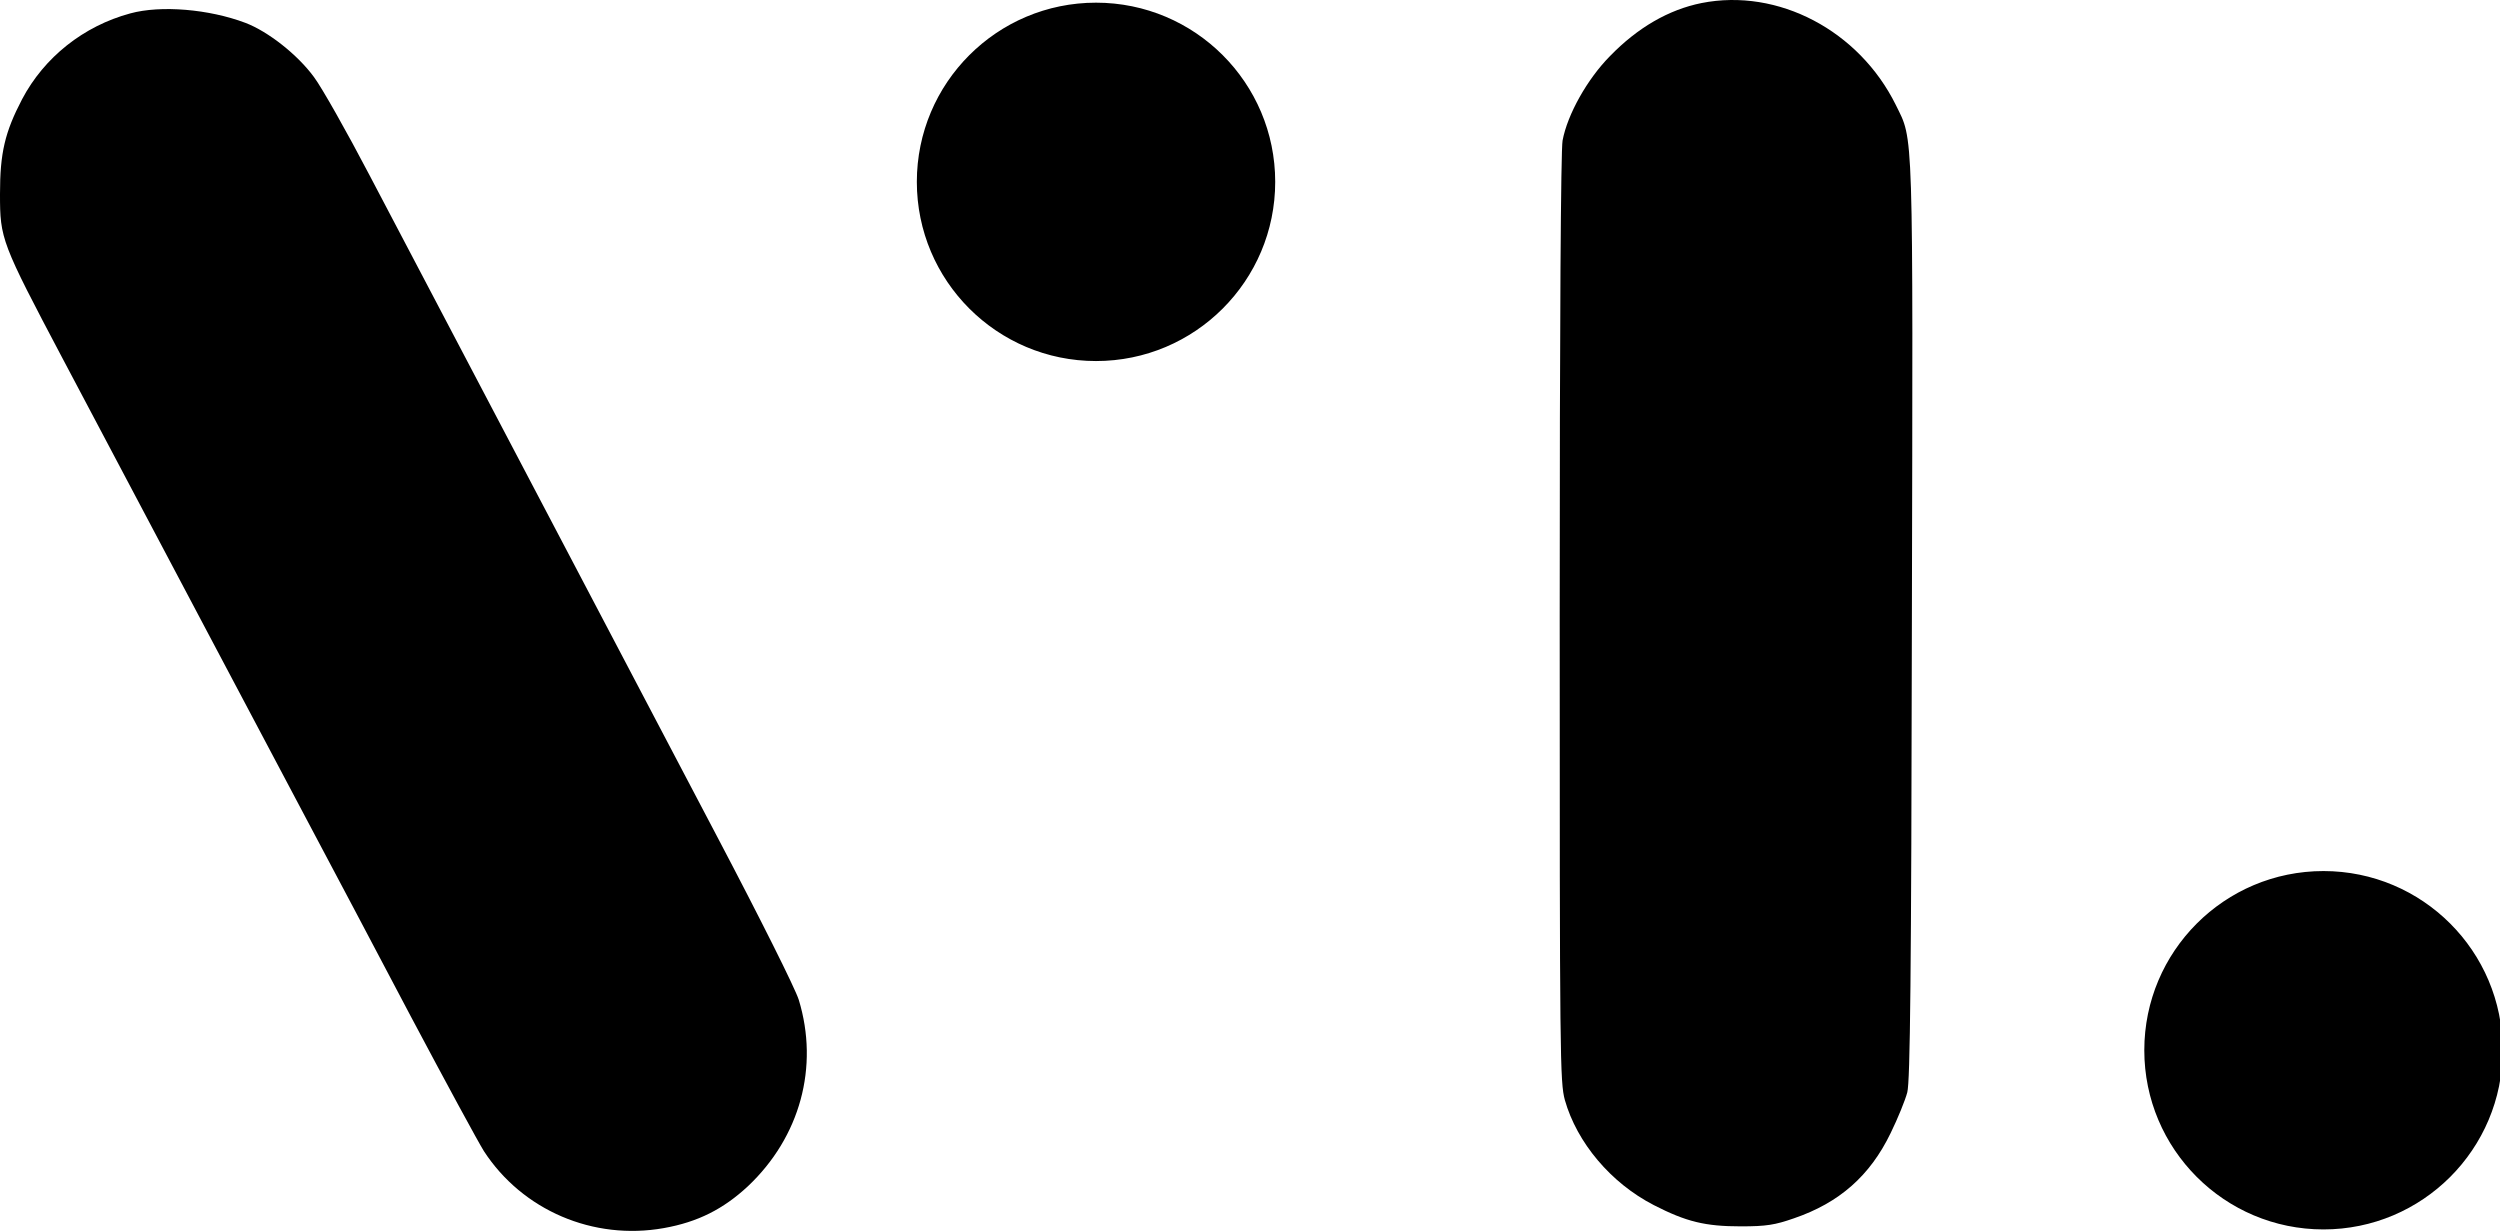 <svg width="871" height="429" xmlns="http://www.w3.org/2000/svg" version="1.0" preserveAspectRatio="xMidYMid meet">
 <g>
  <title>Layer 1</title>
  <g id="svg_3">
   <g transform="translate(0 819) scale(0.1 -0.1)" fill="#000000" id="svg_1">
    <path d="m5927.998,8179.353c-114,-23 -222,-85 -319,-185c-79,-80 -148,-203 -165,-294c-6,-35 -10,-611 -10,-1665c0,-1537 1,-1615 18,-1678c42,-148 160,-289 310,-366c113,-58 179,-74 303,-74c89,0 119,5 185,28c158,54 265,148 337,297c25,51 51,115 58,142c10,39 14,395 16,1642c4,1750 6,1671 -56,1798c-128,259 -410,408 -677,355z" id="svg_2"/>
    <path d="m453.998,8143.353c-163,-44 -300,-153 -377,-299c-60,-115 -77,-187 -77,-330c0,-157 4,-168 219,-575c350,-662 721,-1362 855,-1615c76,-143 237,-447 357,-675c121,-228 236,-440 255,-470c134,-206 381,-312 627,-268c118,21 207,66 293,146c182,172 248,416 177,649c-12,39 -134,283 -284,568c-225,428 -594,1130 -1212,2306c-79,151 -166,305 -193,341c-57,78 -160,159 -239,189c-127,48 -295,62 -401,33z" id="svg_4"/>
   </g>
   <ellipse fill="#000" cx="381.854" cy="63.36" id="svg_8" rx="61.929" ry="61.929" stroke="null"/>
   <ellipse fill="#000" cx="809.503" cy="365.905" id="svg_10" rx="61.929" ry="61.929" stroke="null"/>
  </g>
 </g>

</svg>